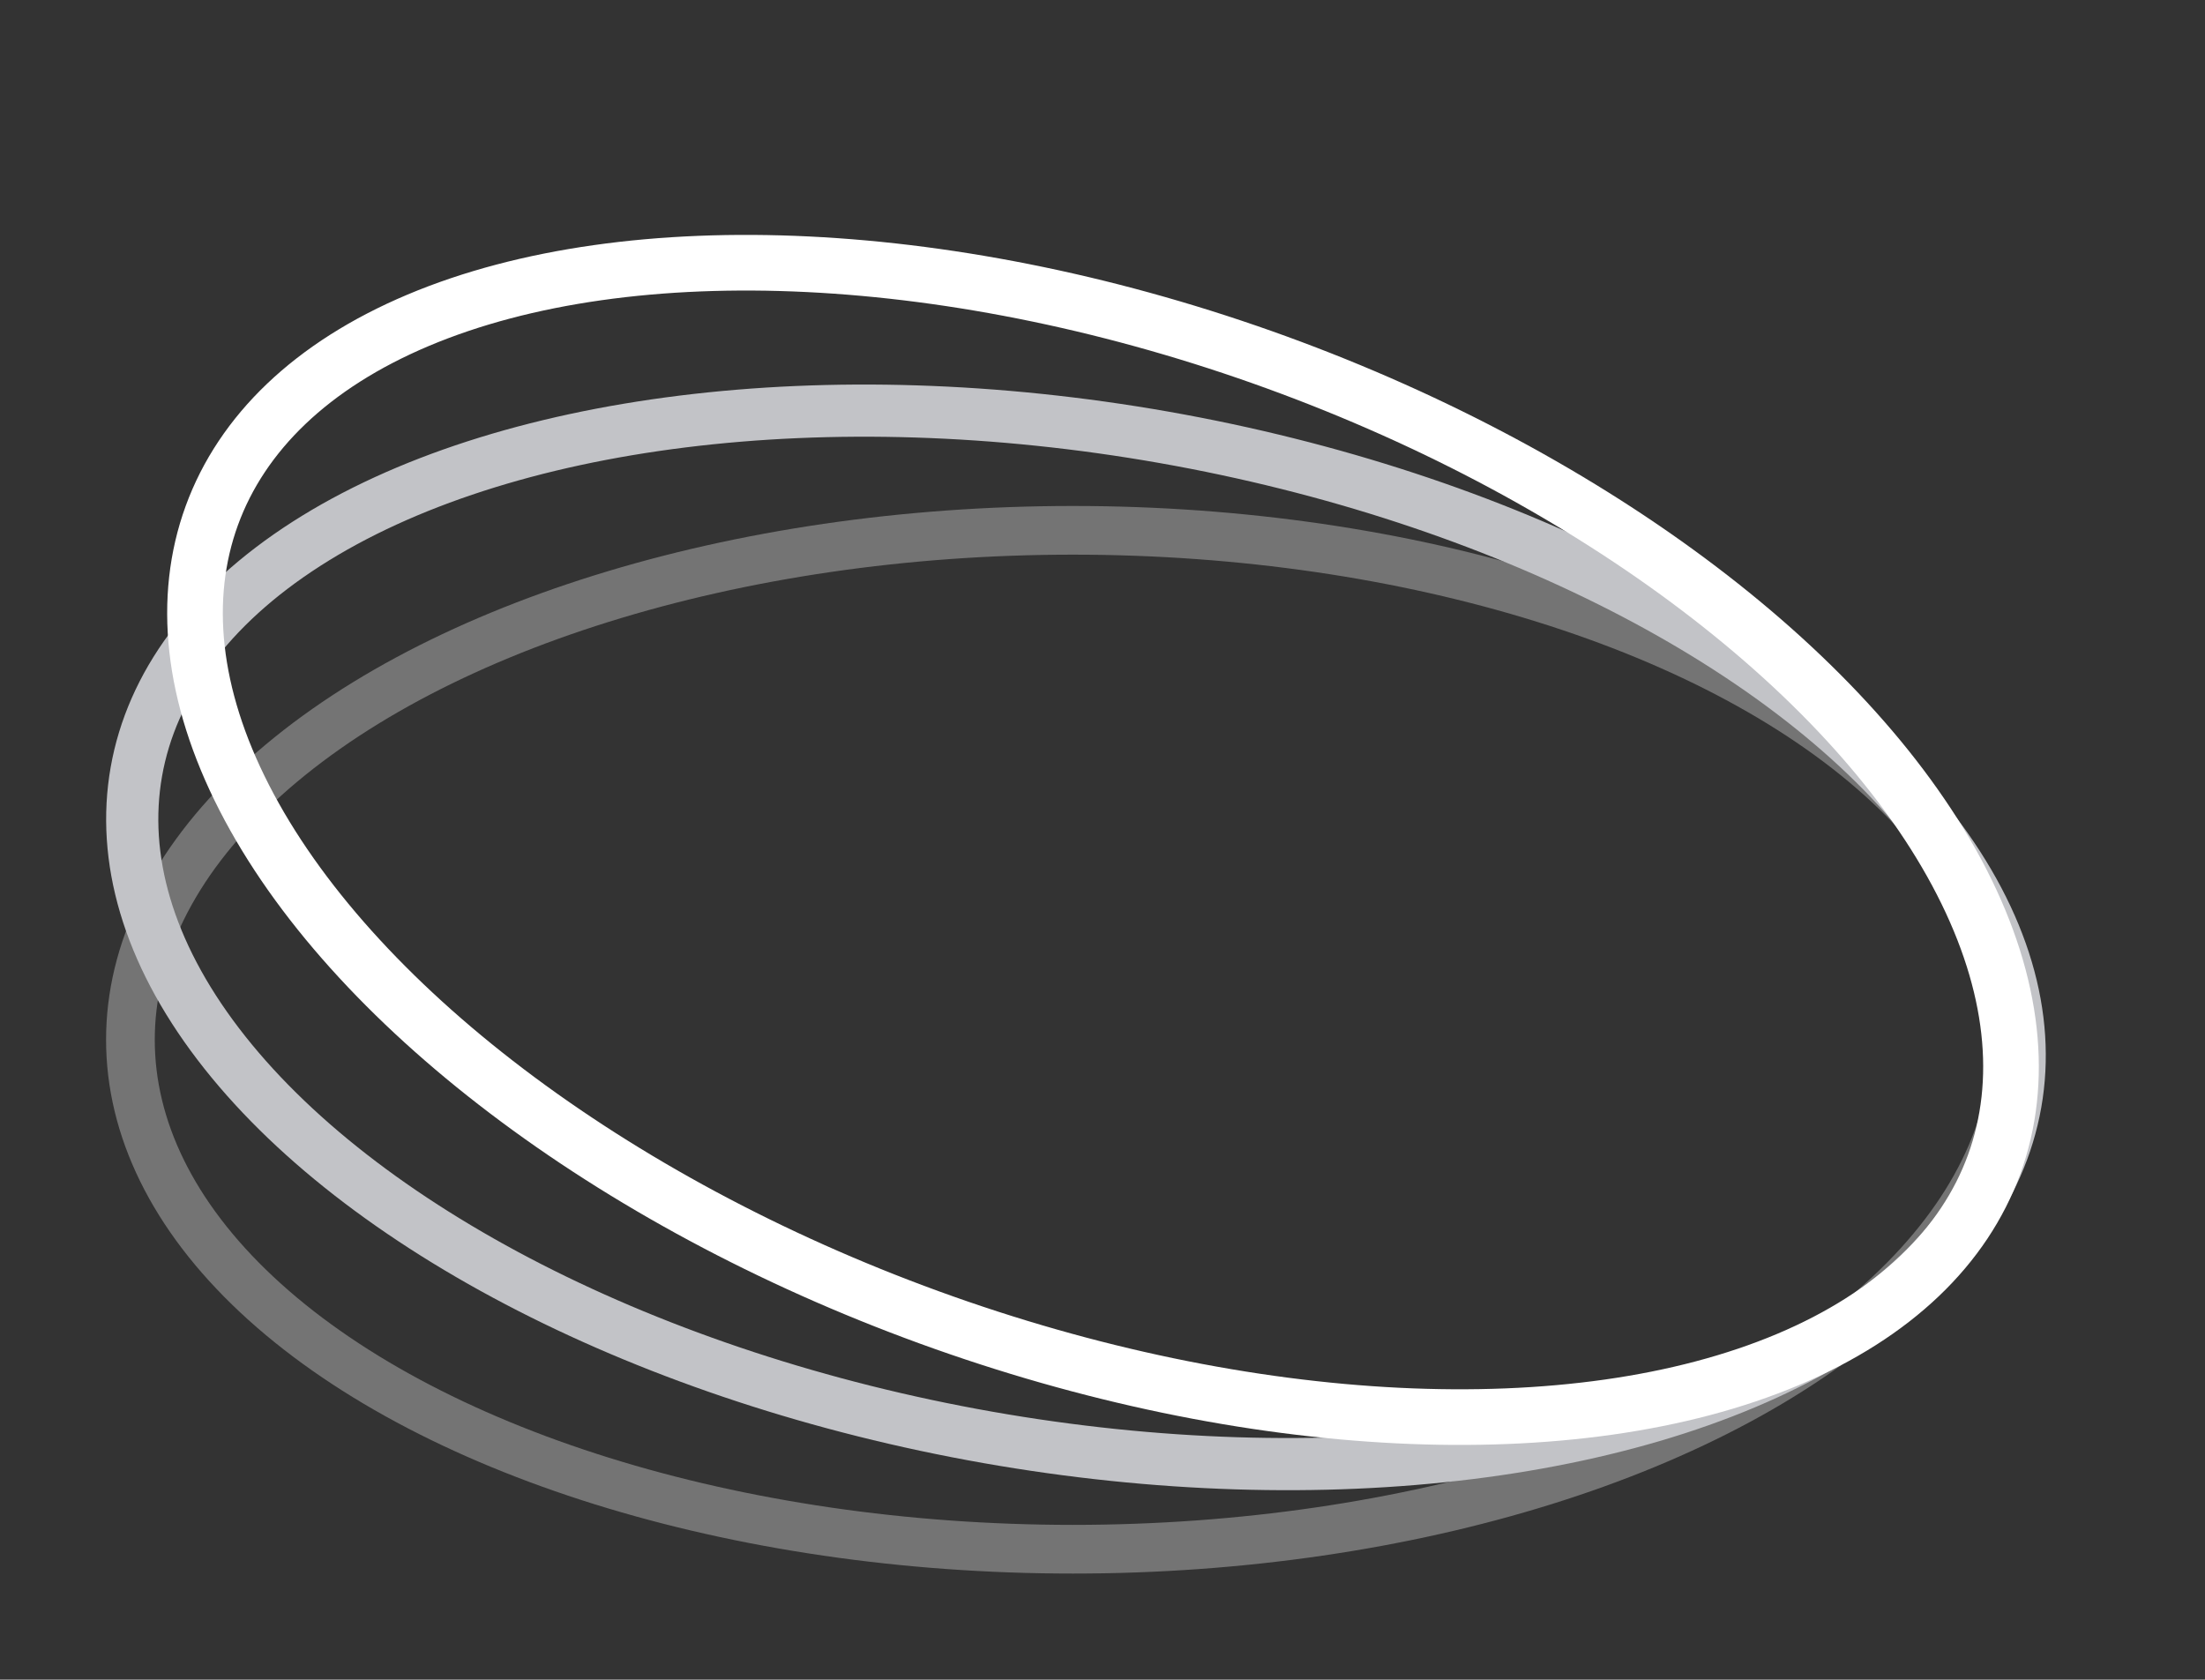 <?xml version="1.0" encoding="UTF-8"?>
<svg width="634px" height="483px" viewBox="0 0 634 483" version="1.1" xmlns="http://www.w3.org/2000/svg" xmlns:xlink="http://www.w3.org/1999/xlink">
    <rect x="0" y="0" width="634" height="483" fill="#333333" stroke="none"/>
    <title>Logo-Only | Grayscale</title>
    <g id="CPnet-Logo" stroke="none" stroke-width="1" fill="none" fill-rule="evenodd">
        <g id="Logo-Only-|-Grayscale" transform="translate(-187, -263)">
            <g transform="translate(187.673, 263.711)" id="Logo">
                <g transform="translate(0, -0)">
                    <ellipse id="Oval" stroke="#747474" stroke-width="14" transform="translate(307.827, 298.289) rotate(90) translate(-307.827, -298.289)" cx="307.827" cy="298.289" rx="146.5" ry="271"></ellipse>
                    <ellipse id="Oval" stroke="#C2C3C7" stroke-width="15" transform="translate(308.699, 268.843) rotate(100) translate(-308.699, -268.843)" cx="308.699" cy="268.843" rx="146.002" ry="274.331"></ellipse>
                    <ellipse id="Oval" stroke="#FFFFFF" stroke-width="16" transform="translate(316.472, 240.819) rotate(110) translate(-316.472, -240.819)" cx="316.472" cy="240.819" rx="146.111" ry="272.691"></ellipse>
                </g>
            </g>
        </g>
    </g>
</svg>